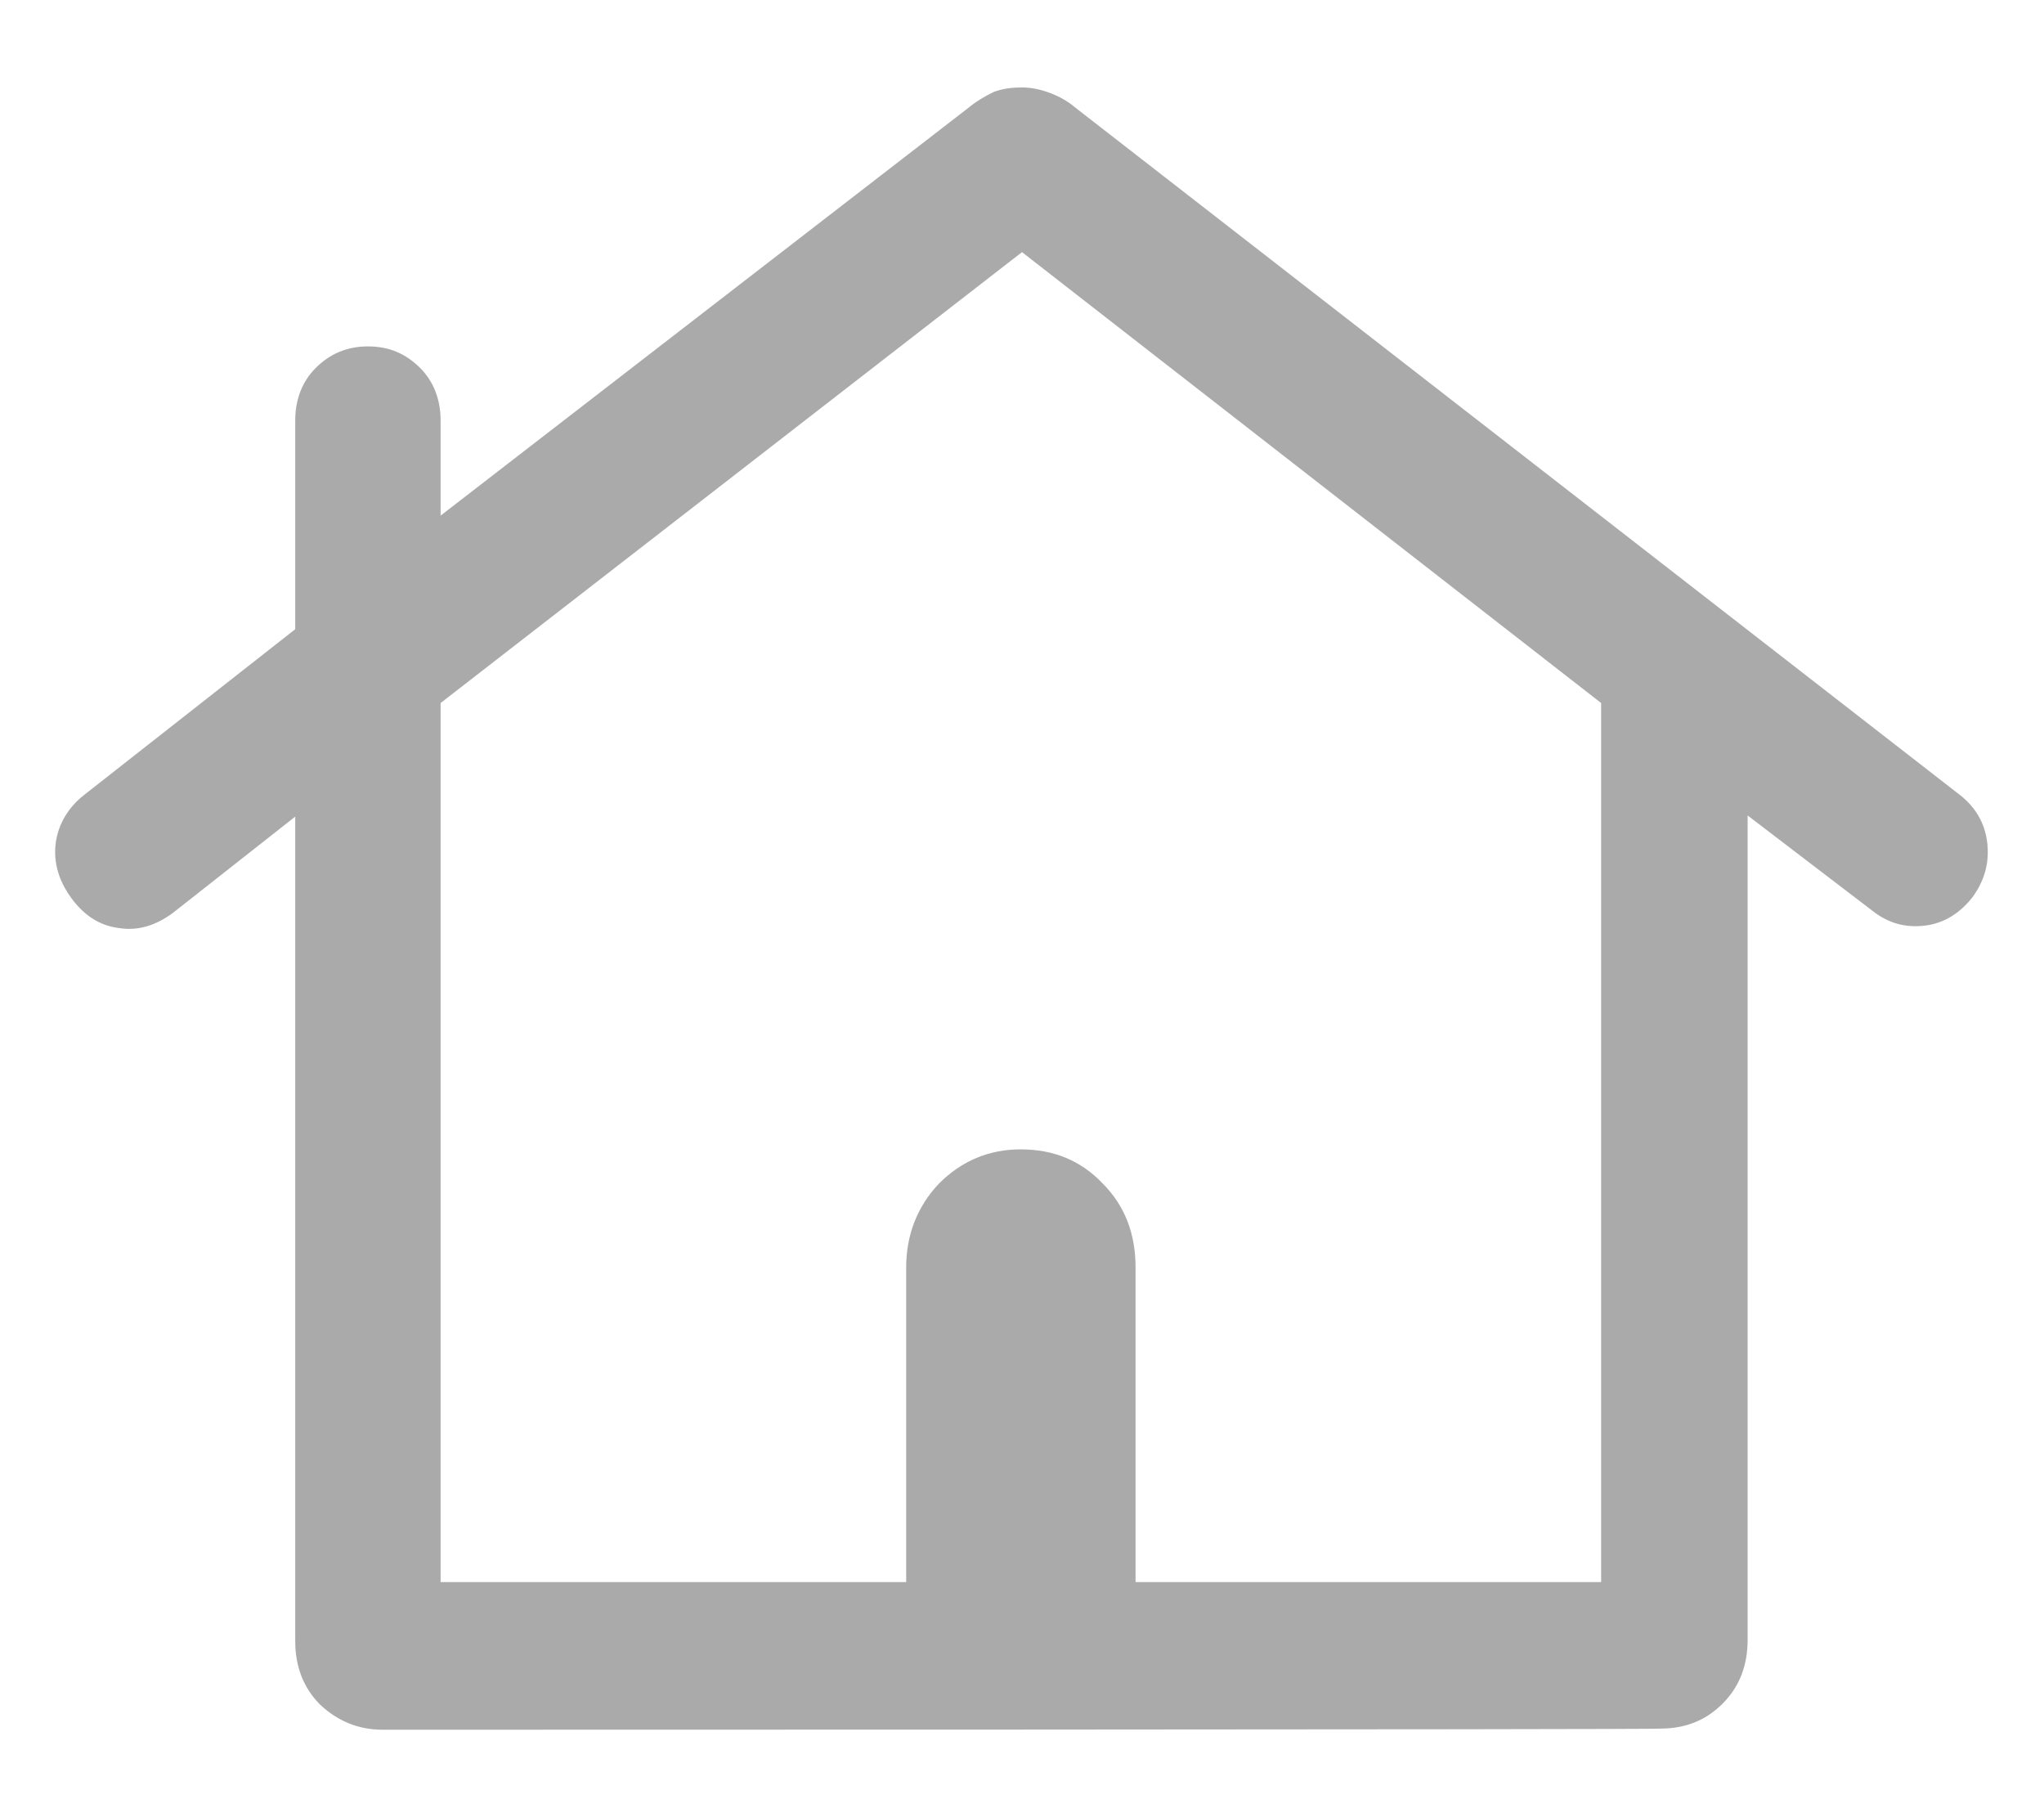 <?xml version="1.0" encoding="utf-8"?>
<!-- Generator: Adobe Illustrator 27.2.0, SVG Export Plug-In . SVG Version: 6.00 Build 0)  -->
<svg version="1.1" id="레이어_1" xmlns="http://www.w3.org/2000/svg" xmlns:xlink="http://www.w3.org/1999/xlink" x="0px"
	 y="0px" viewBox="0 0 18 16" style="enable-background:new 0 0 18 16;" xml:space="preserve">
<style type="text/css">
	.st0{fill:#AAAAAA;}
</style>
<path class="st0" d="M3.37,15.23c-0.22,0-0.4-0.08-0.55-0.22c-0.15-0.15-0.22-0.34-0.22-0.56V7.19L1.52,8.04
	C1.37,8.15,1.21,8.2,1.04,8.17C0.88,8.15,0.74,8.06,0.63,7.91C0.52,7.76,0.47,7.6,0.49,7.43C0.51,7.26,0.6,7.11,0.74,7L2.6,5.54V3.7
	c0-0.18,0.06-0.34,0.18-0.46c0.12-0.12,0.27-0.19,0.46-0.19c0.18,0,0.33,0.06,0.46,0.19C3.82,3.36,3.88,3.52,3.88,3.7v0.84l4.66-3.6
	C8.6,0.89,8.67,0.85,8.75,0.81C8.83,0.78,8.91,0.77,9,0.77s0.17,0.02,0.25,0.05C9.33,0.85,9.4,0.89,9.46,0.94L17.26,7
	c0.14,0.11,0.22,0.25,0.24,0.42c0.02,0.17-0.02,0.33-0.13,0.48c-0.11,0.14-0.25,0.23-0.42,0.25c-0.17,0.02-0.32-0.02-0.46-0.13
	l-1.1-0.84v7.26c0,0.22-0.07,0.41-0.22,0.56c-0.15,0.15-0.33,0.22-0.55,0.22C14.63,15.23,3.37,15.23,3.37,15.23z M3.88,13.93h4.1
	v-2.77c0-0.29,0.1-0.54,0.29-0.74c0.2-0.2,0.44-0.3,0.72-0.3c0.29,0,0.53,0.1,0.72,0.3c0.2,0.2,0.29,0.45,0.29,0.74v2.77h4.1V6.19
	L9,2.22L3.88,6.19V13.93z M3.88,13.93h10.24H3.88z"/>
</svg>
